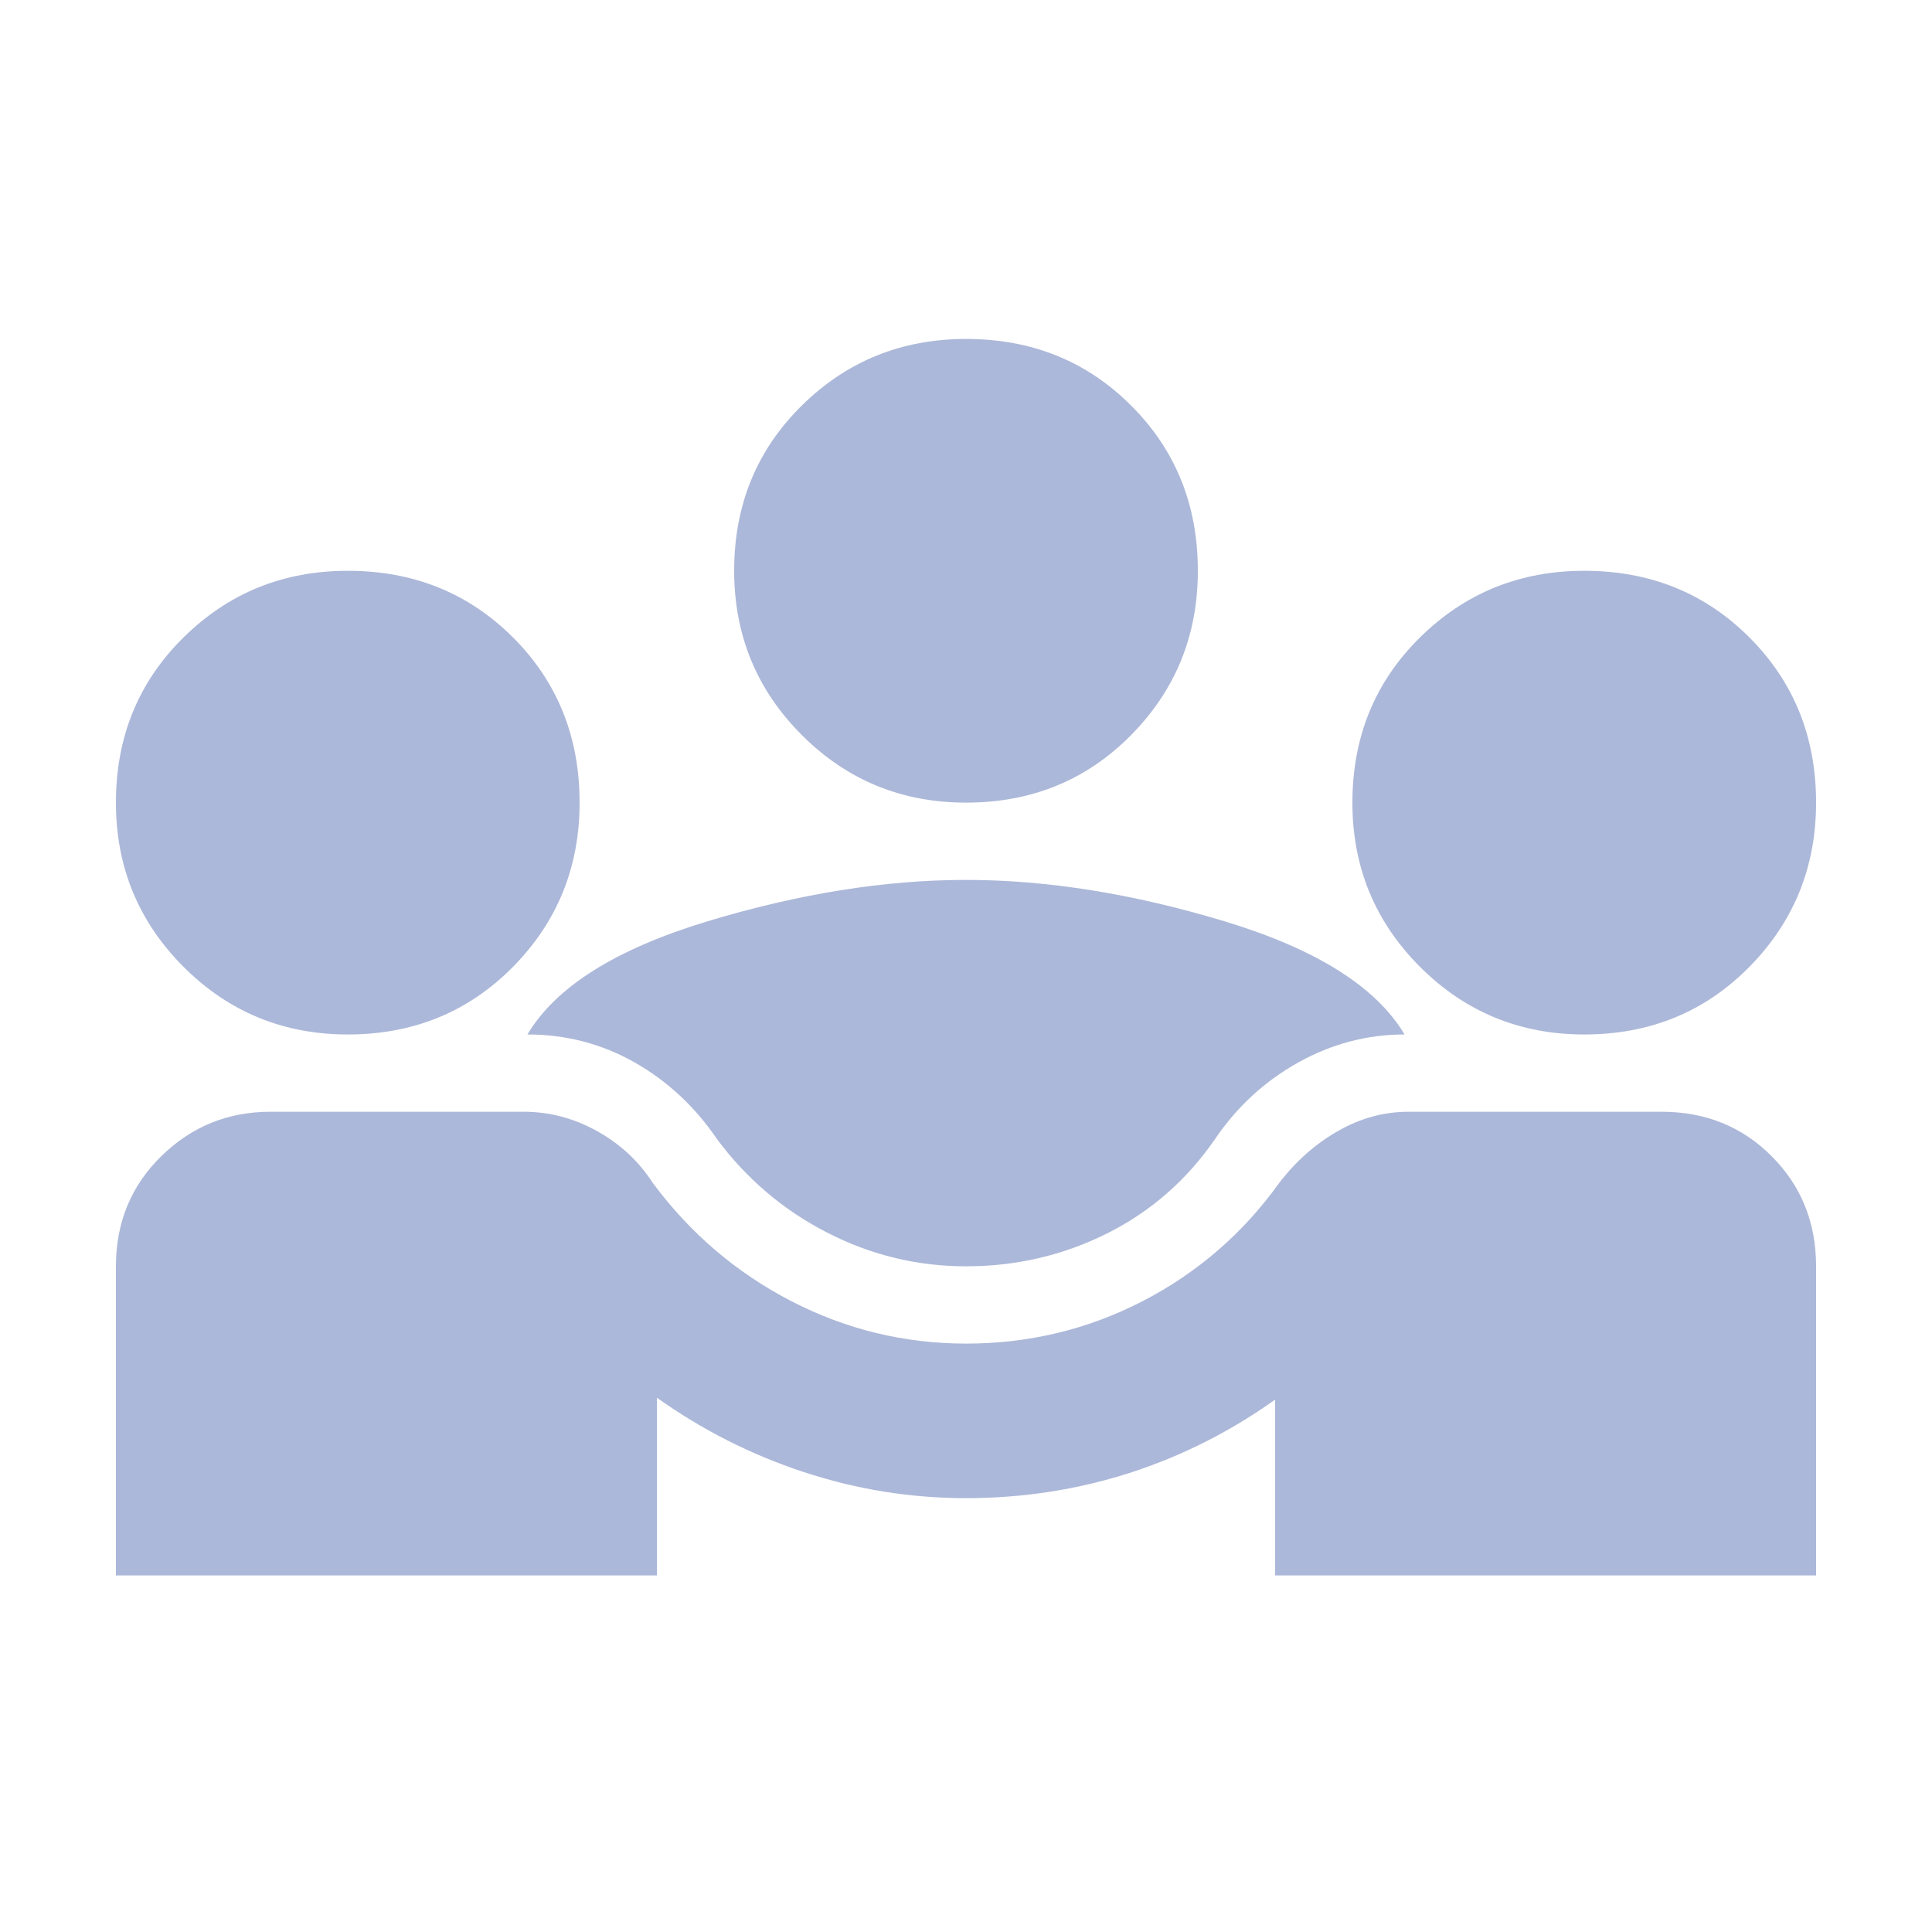 <svg width="25" height="25" viewBox="0 0 25 25" fill="none" xmlns="http://www.w3.org/2000/svg">
<g id="diversity_3_24dp_FILL0_wght400_GRAD0_opsz24 1">
<path id="Vector" d="M1.5 20.386V16.386C1.5 15.819 1.696 15.344 2.087 14.961C2.479 14.577 2.95 14.386 3.5 14.386H6.775C7.108 14.386 7.425 14.469 7.725 14.636C8.025 14.802 8.267 15.027 8.45 15.311C8.933 15.961 9.529 16.469 10.238 16.836C10.946 17.202 11.7 17.386 12.5 17.386C13.317 17.386 14.079 17.202 14.787 16.836C15.496 16.469 16.083 15.961 16.55 15.311C16.767 15.027 17.021 14.802 17.312 14.636C17.604 14.469 17.908 14.386 18.225 14.386H21.5C22.067 14.386 22.542 14.577 22.925 14.961C23.308 15.344 23.5 15.819 23.5 16.386V20.386H16.5V18.111C15.917 18.527 15.287 18.844 14.613 19.061C13.938 19.277 13.233 19.386 12.5 19.386C11.783 19.386 11.083 19.273 10.4 19.048C9.717 18.823 9.083 18.502 8.5 18.086V20.386H1.5ZM12.5 16.386C11.867 16.386 11.267 16.24 10.7 15.948C10.133 15.657 9.658 15.252 9.275 14.736C8.992 14.319 8.637 13.99 8.213 13.748C7.787 13.507 7.325 13.386 6.825 13.386C7.192 12.769 7.967 12.282 9.15 11.923C10.333 11.565 11.45 11.386 12.5 11.386C13.55 11.386 14.667 11.565 15.85 11.923C17.033 12.282 17.808 12.769 18.175 13.386C17.692 13.386 17.233 13.507 16.8 13.748C16.367 13.99 16.008 14.319 15.725 14.736C15.358 15.269 14.892 15.677 14.325 15.961C13.758 16.244 13.15 16.386 12.5 16.386ZM4.5 13.386C3.667 13.386 2.958 13.094 2.375 12.511C1.792 11.927 1.5 11.219 1.5 10.386C1.5 9.536 1.792 8.823 2.375 8.248C2.958 7.673 3.667 7.386 4.5 7.386C5.35 7.386 6.062 7.673 6.638 8.248C7.213 8.823 7.5 9.536 7.5 10.386C7.5 11.219 7.213 11.927 6.638 12.511C6.062 13.094 5.35 13.386 4.5 13.386ZM20.5 13.386C19.667 13.386 18.958 13.094 18.375 12.511C17.792 11.927 17.5 11.219 17.5 10.386C17.5 9.536 17.792 8.823 18.375 8.248C18.958 7.673 19.667 7.386 20.5 7.386C21.35 7.386 22.062 7.673 22.637 8.248C23.212 8.823 23.5 9.536 23.5 10.386C23.5 11.219 23.212 11.927 22.637 12.511C22.062 13.094 21.35 13.386 20.5 13.386ZM12.5 10.386C11.667 10.386 10.958 10.094 10.375 9.511C9.792 8.927 9.5 8.219 9.5 7.386C9.5 6.536 9.792 5.823 10.375 5.248C10.958 4.673 11.667 4.386 12.5 4.386C13.35 4.386 14.062 4.673 14.637 5.248C15.213 5.823 15.5 6.536 15.5 7.386C15.5 8.219 15.213 8.927 14.637 9.511C14.062 10.094 13.35 10.386 12.5 10.386Z" fill="#ACB8D9"/>
</g>
</svg>
